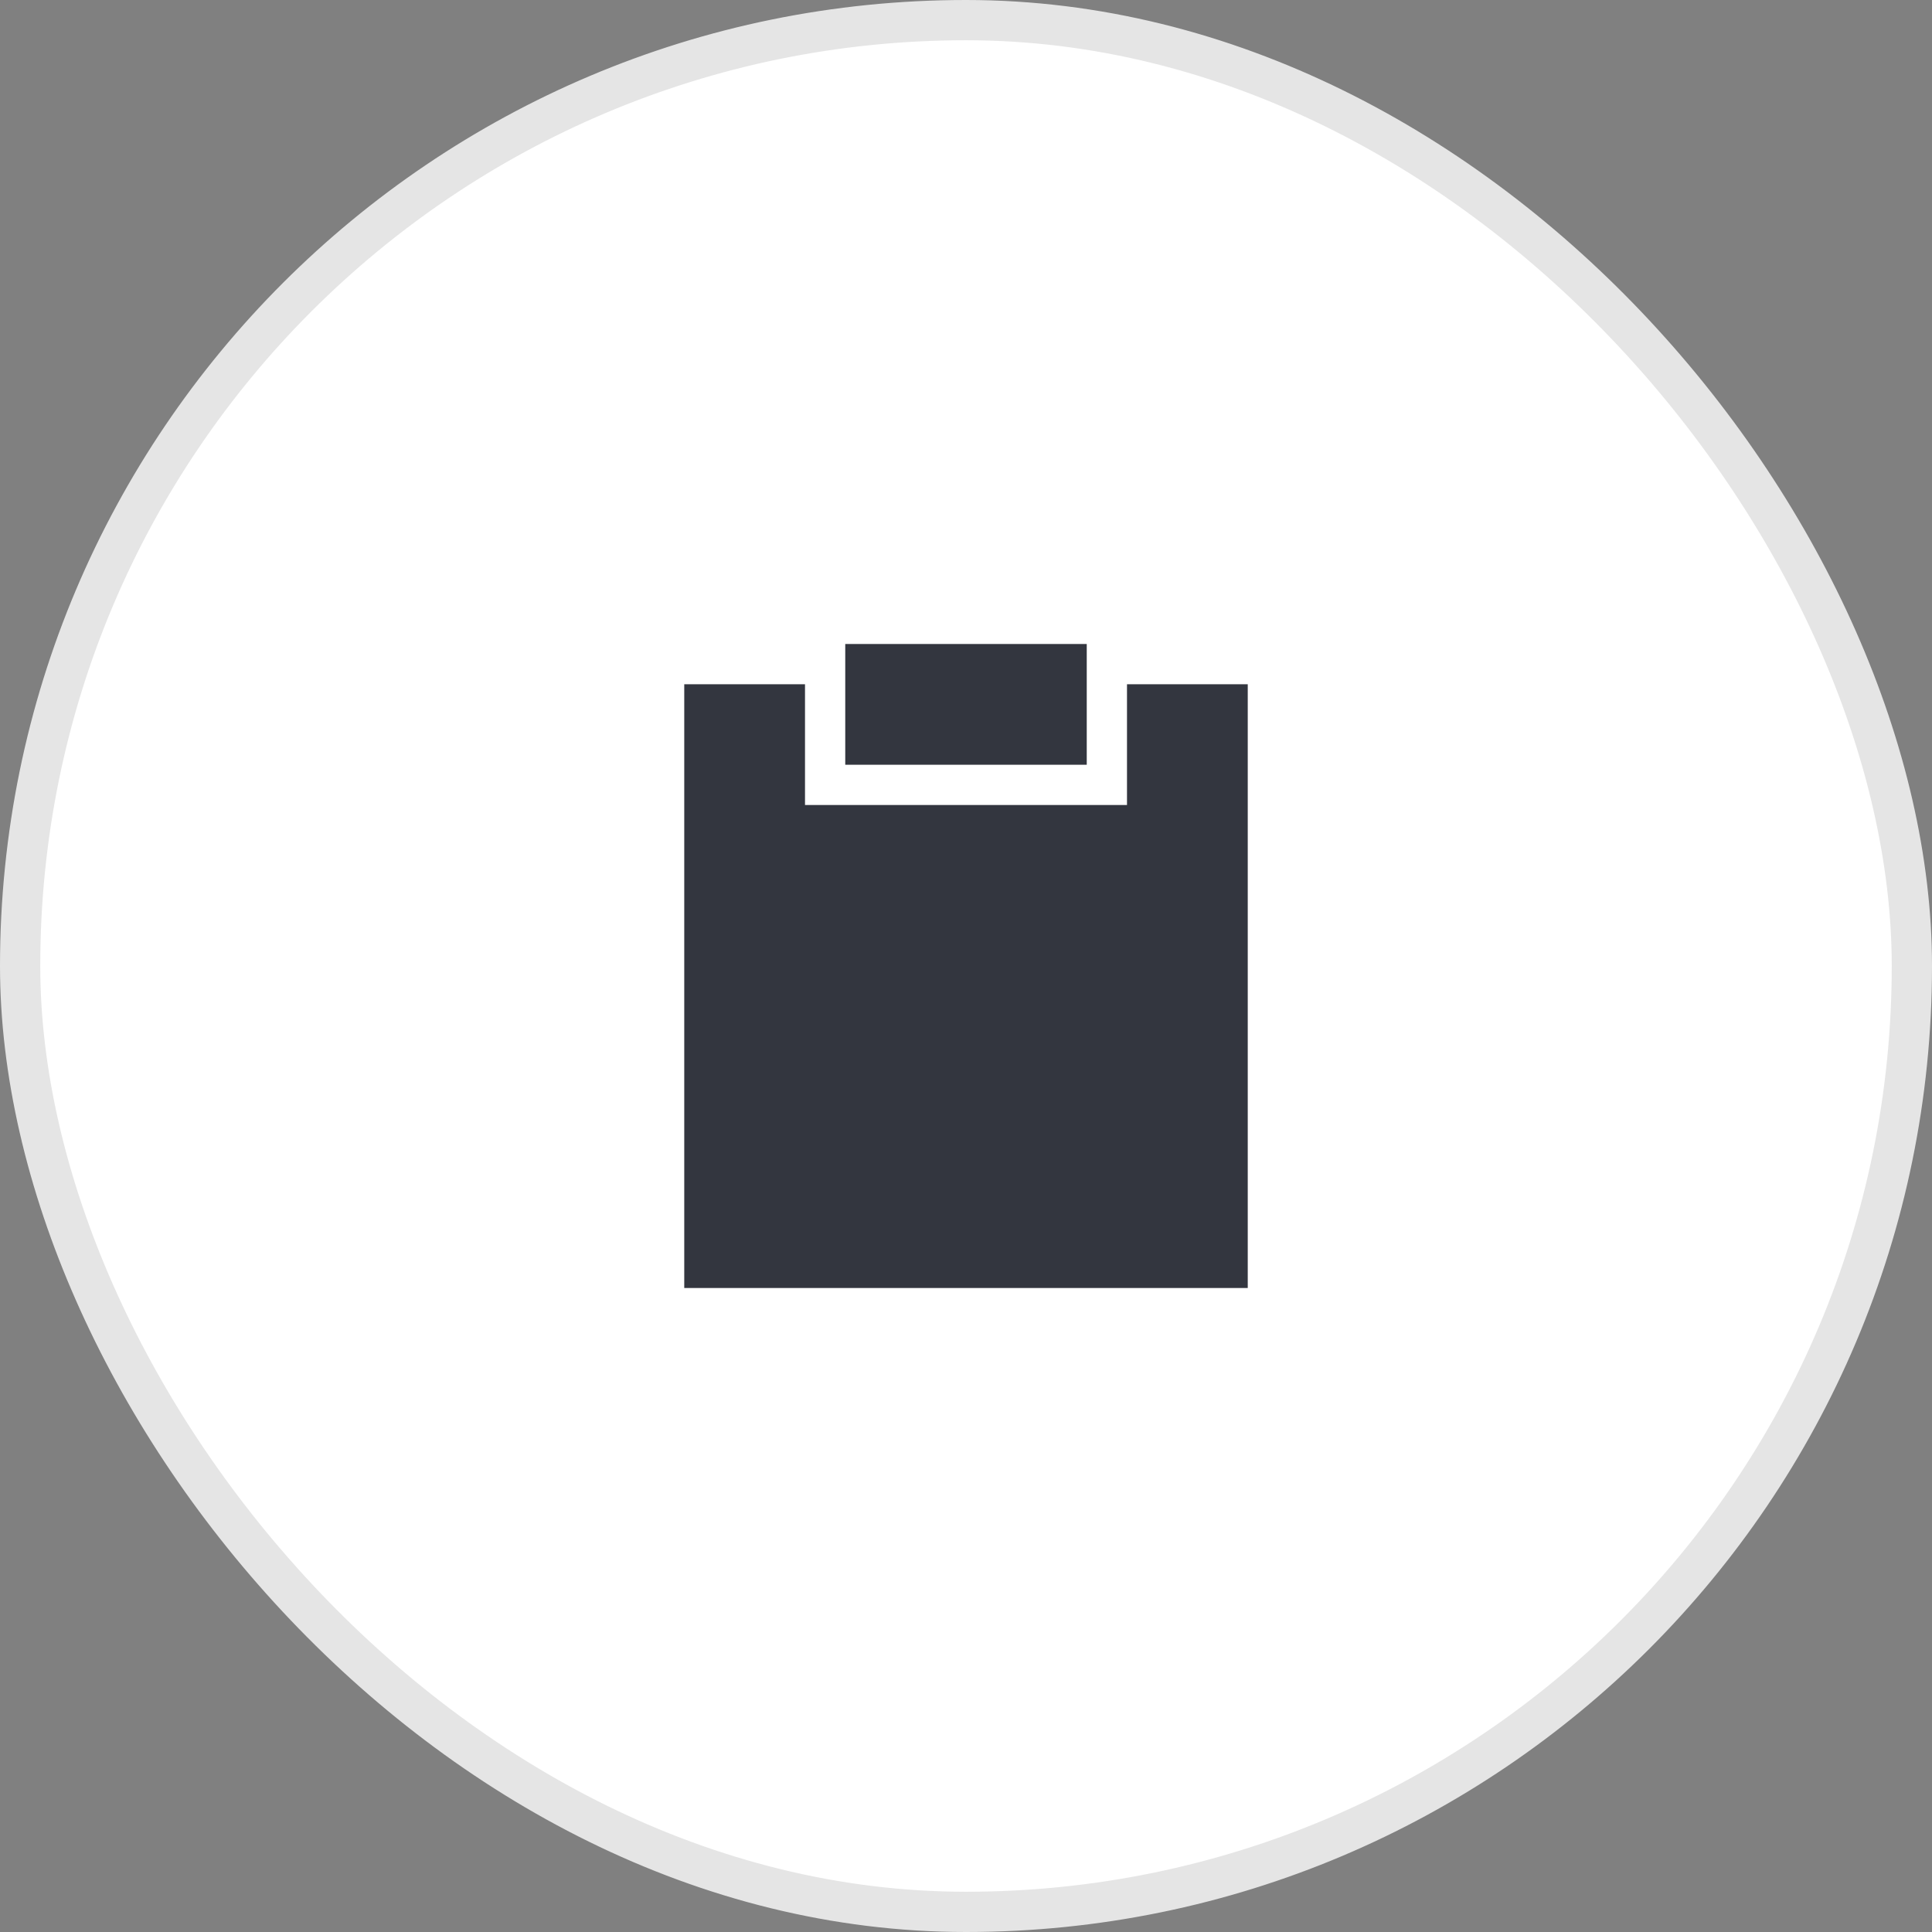 <svg width="48" height="48" viewBox="0 0 48 48" fill="none" xmlns="http://www.w3.org/2000/svg">
<rect x="0" y="0" width="48" height="48" fill="#808080" stroke="none"/>
<rect x="0.5" y="0.5" width="47" height="47" rx="23.5" fill="white"/>
<path d="M 21 16 H 27 V 19 H 21 Z" fill="#33363F"/>
<path d="M 17 17 H 20 V 20 H 28 V 17 H 31 V 32 H 17 Z" fill="#33363F"/>
<rect x="0.5" y="0.5" width="47" height="47" rx="23.5" stroke="#E5E5E5"/>
</svg>

